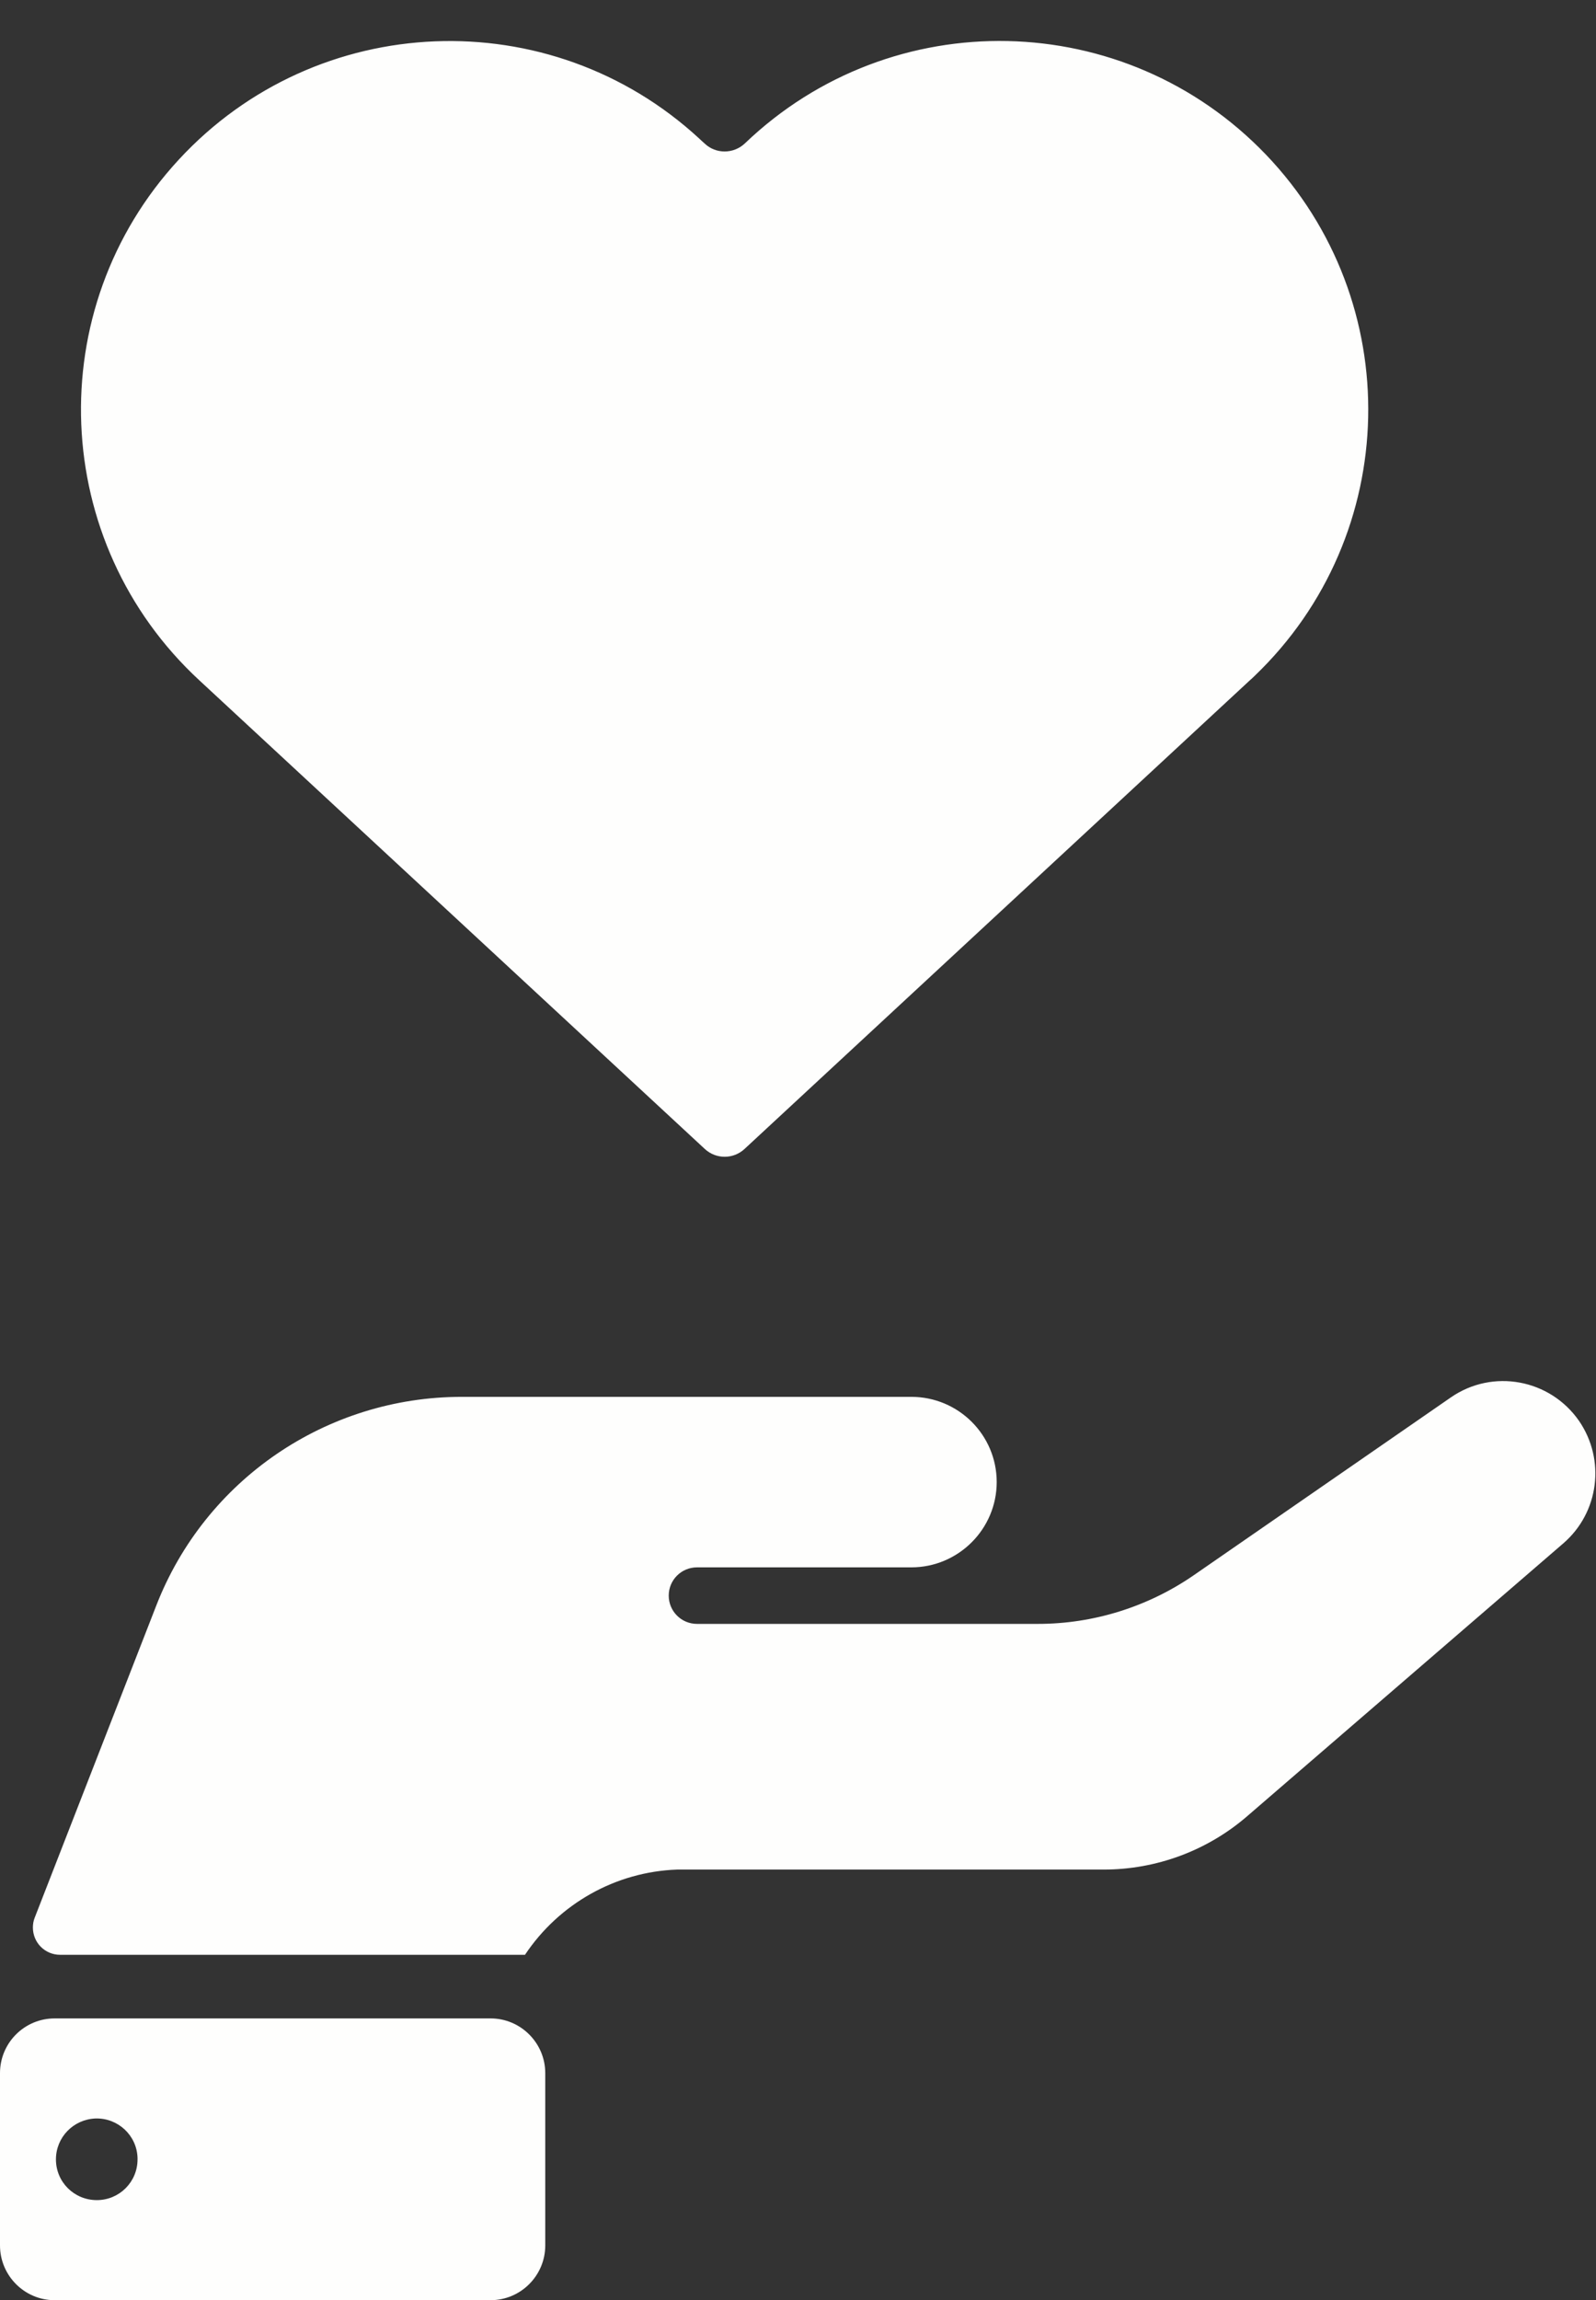 <?xml version="1.0" encoding="UTF-8" standalone="no"?><svg xmlns="http://www.w3.org/2000/svg" xmlns:xlink="http://www.w3.org/1999/xlink" fill="#000000" height="44.8" preserveAspectRatio="xMidYMid meet" version="1" viewBox="0.0 -0.8 31.1 44.8" width="31.1" zoomAndPan="magnify"><rect x="0.0" y="-0.8" width="31.1" height="44.8" fill="#333333" stroke="none"/><defs><clipPath id="a"><path d="M 0 26 L 31.09 26 L 31.09 38 L 0 38 Z M 0 26"/></clipPath></defs><g><g id="change1_1"><path d="M 1.863 40.461 C 2.301 40.449 2.668 40.793 2.68 41.23 C 2.68 41.238 2.68 41.25 2.68 41.258 C 2.68 41.699 2.324 42.051 1.887 42.051 C 1.445 42.051 1.09 41.699 1.09 41.258 C 1.09 40.828 1.43 40.477 1.863 40.461 Z M 1.066 38.512 C 0.477 38.512 0 38.988 0 39.578 L 0 42.934 C 0 43.52 0.477 44 1.062 44 C 1.066 44 1.066 44 1.066 44 L 9.559 44 C 10.148 44 10.625 43.52 10.625 42.934 L 10.625 39.578 C 10.625 38.992 10.148 38.512 9.559 38.512 L 1.066 38.512" fill="#fefefd"/></g><g id="change1_2"><path d="M 13.727 1.992 C 13.945 2.203 14.293 2.203 14.516 1.992 C 17.379 -0.75 21.922 -0.652 24.668 2.211 C 27.41 5.074 27.312 9.621 24.449 12.363 C 24.418 12.395 24.387 12.422 24.352 12.453 L 14.508 21.578 C 14.289 21.781 13.953 21.781 13.734 21.578 L 3.887 12.453 C 0.973 9.762 0.793 5.219 3.484 2.309 C 6.176 -0.605 10.719 -0.785 13.629 1.902 C 13.664 1.934 13.695 1.965 13.727 1.992" fill="#fefefd"/></g><g clip-path="url(#a)" id="change1_3"><path d="M 0.676 36.551 L 3.043 30.477 C 3.996 28.02 6.363 26.406 9 26.406 L 17.758 26.406 C 18.676 26.406 19.422 27.148 19.422 28.066 C 19.422 28.98 18.676 29.727 17.758 29.727 L 13.582 29.727 C 13.277 29.727 13.031 29.973 13.031 30.277 C 13.031 30.582 13.277 30.828 13.582 30.828 L 20.227 30.828 C 21.309 30.828 22.367 30.496 23.258 29.883 L 28.27 26.418 C 29.086 25.852 30.203 26.059 30.77 26.875 C 31.289 27.633 31.16 28.656 30.465 29.258 L 24.293 34.582 C 23.52 35.246 22.531 35.613 21.508 35.613 L 13.195 35.613 C 11.996 35.656 10.895 36.277 10.23 37.273 L 1.172 37.273 C 0.875 37.273 0.641 37.035 0.641 36.742 C 0.641 36.676 0.652 36.609 0.676 36.551" fill="#fefefd"/></g></g></svg>